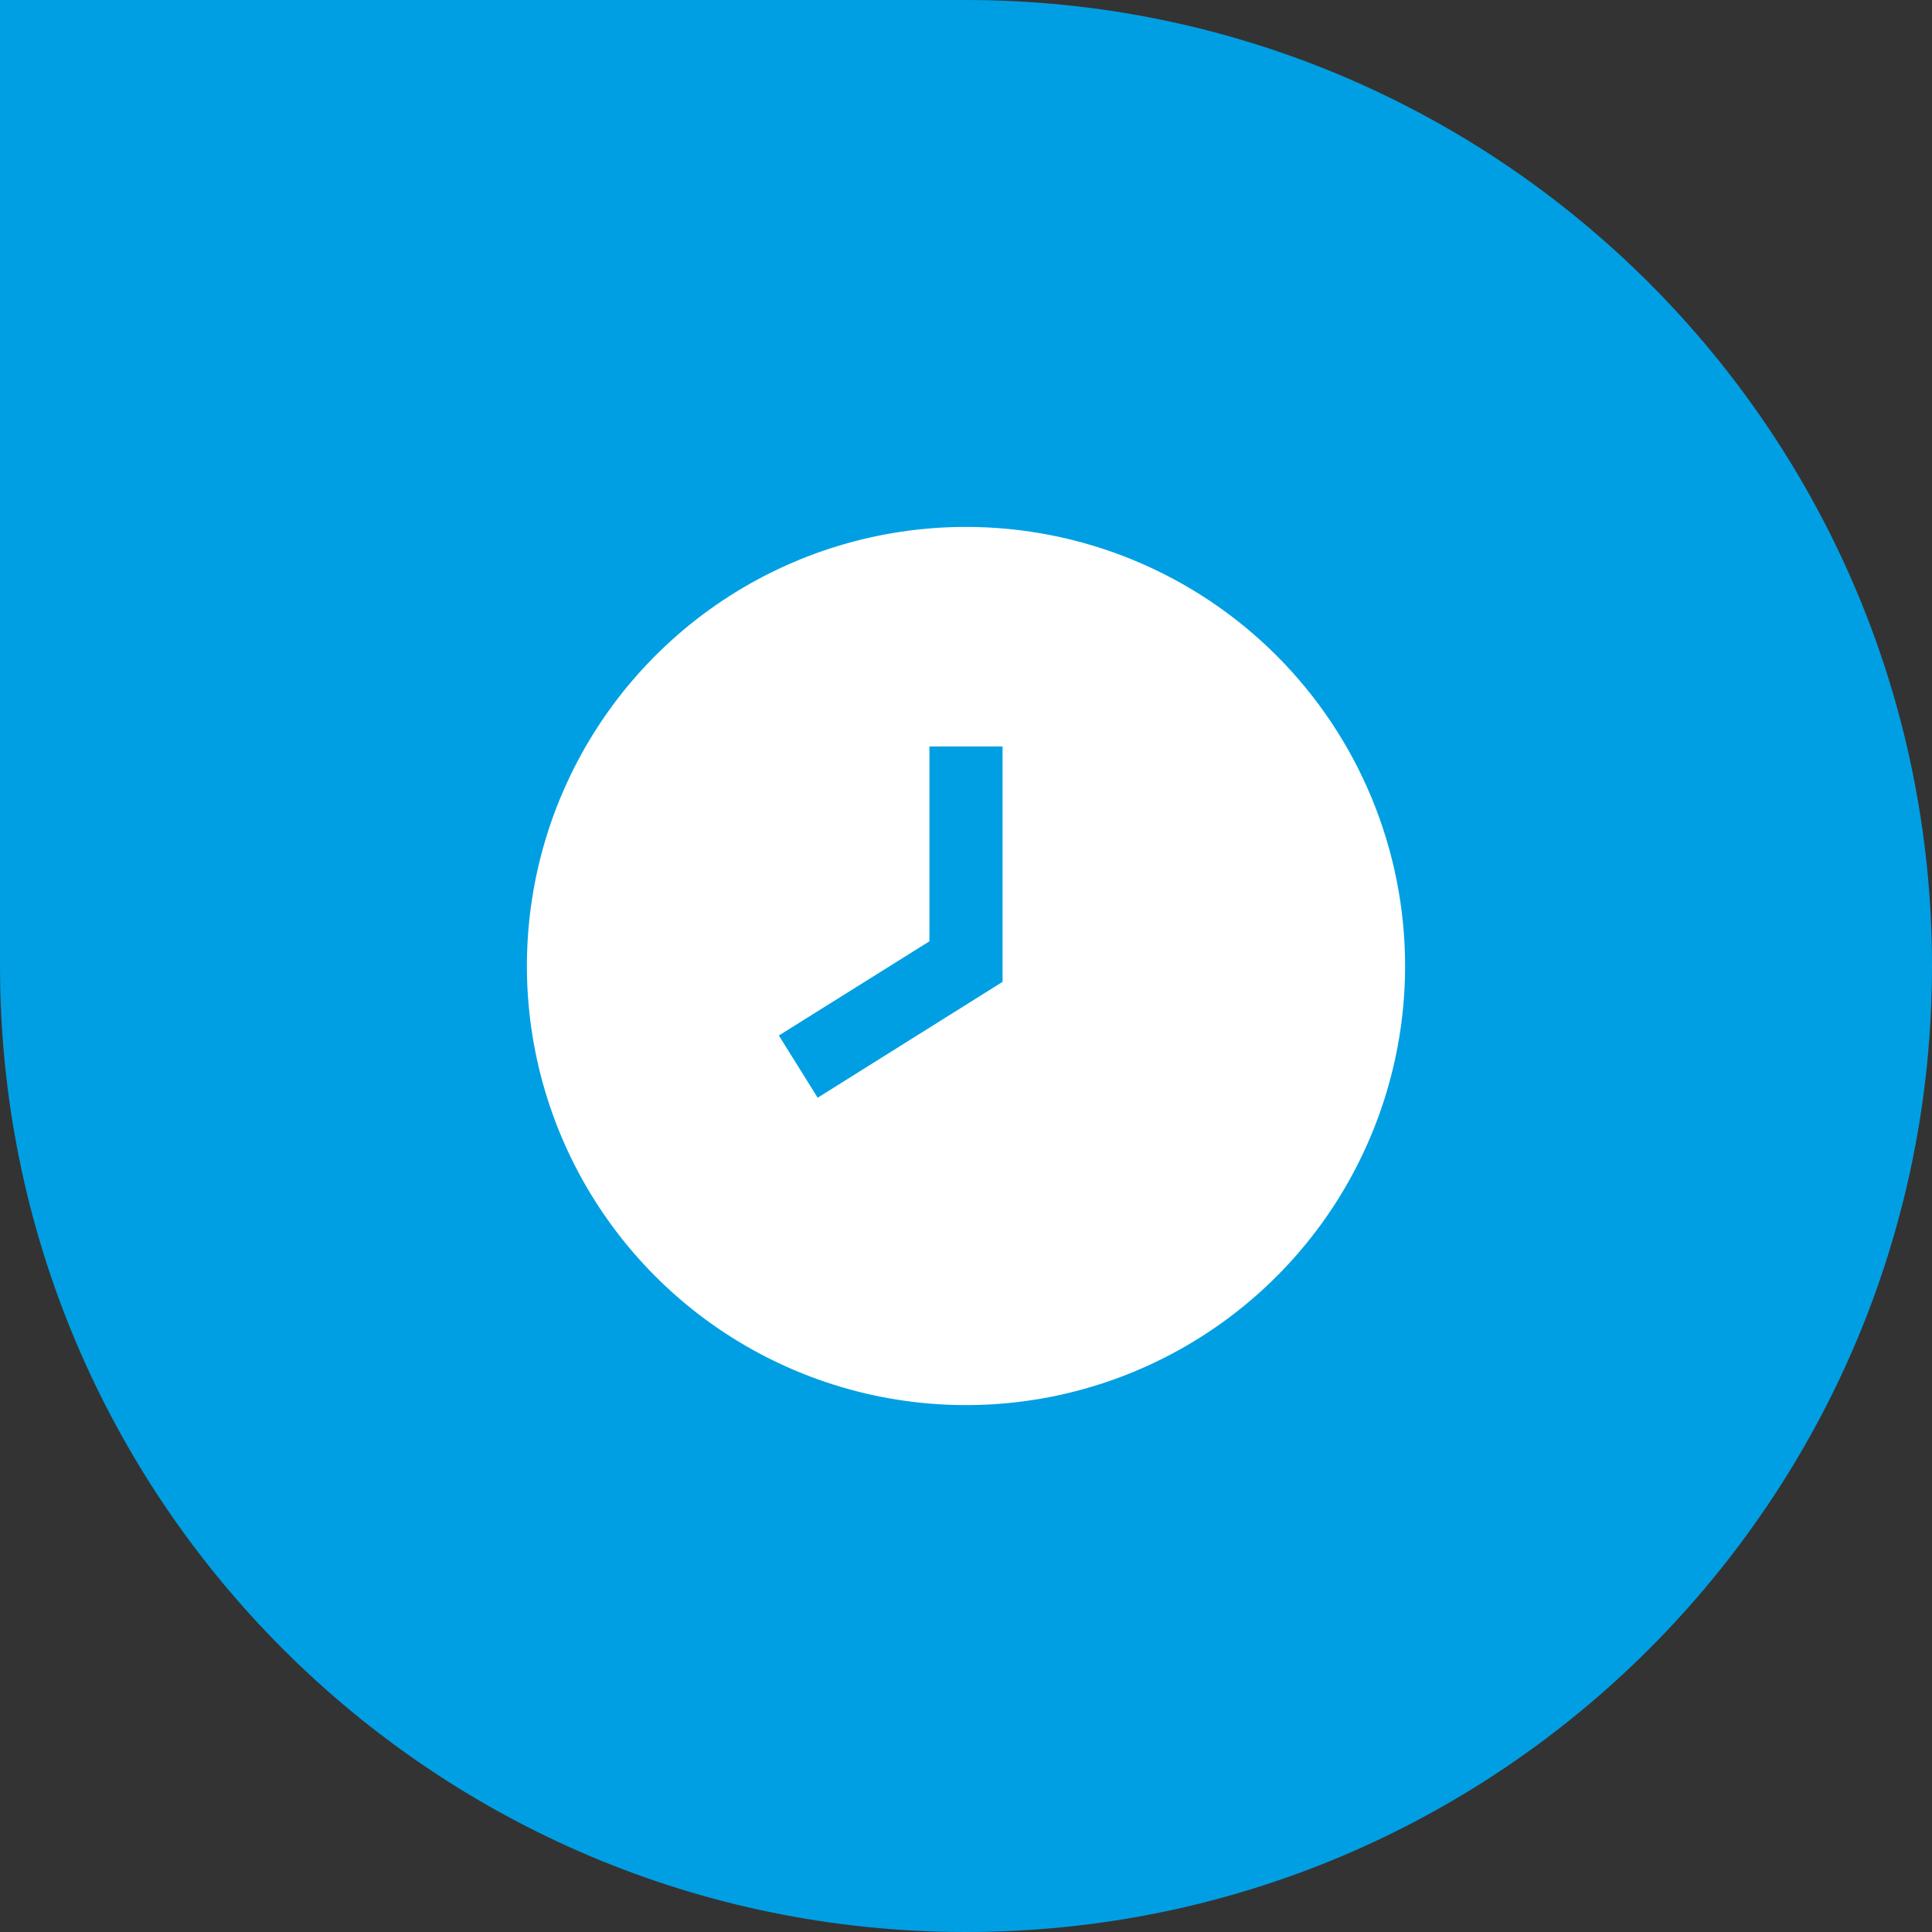 <svg width="44" height="44" viewBox="0 0 44 44" fill="none" xmlns="http://www.w3.org/2000/svg">
<rect x="0" y="0" width="44" height="44" fill="#333333" stroke="none"/>
<path d="M0 0H22C34.15 0 44 9.85 44 22C44 34.15 34.15 44 22 44C9.85 44 0 34.15 0 22V0Z" fill="#009FE3"/>
<g clip-path="url(#clip0_114_2617)">
<path d="M22 12C20.022 12 18.089 12.586 16.444 13.685C14.8 14.784 13.518 16.346 12.761 18.173C12.004 20 11.806 22.011 12.192 23.951C12.578 25.891 13.53 27.672 14.929 29.071C16.328 30.47 18.109 31.422 20.049 31.808C21.989 32.194 24 31.996 25.827 31.239C27.654 30.482 29.216 29.2 30.315 27.556C31.413 25.911 32 23.978 32 22C32 19.348 30.946 16.804 29.071 14.929C27.196 13.054 24.652 12 22 12V12ZM22.833 22.361L18.622 25L17.738 23.583L21.167 21.438V17H22.833V22.361Z" fill="white"/>
</g>
<defs>
<clipPath id="clip0_114_2617">
<rect width="20" height="20" fill="white" transform="translate(12 12)"/>
</clipPath>
</defs>
</svg>

